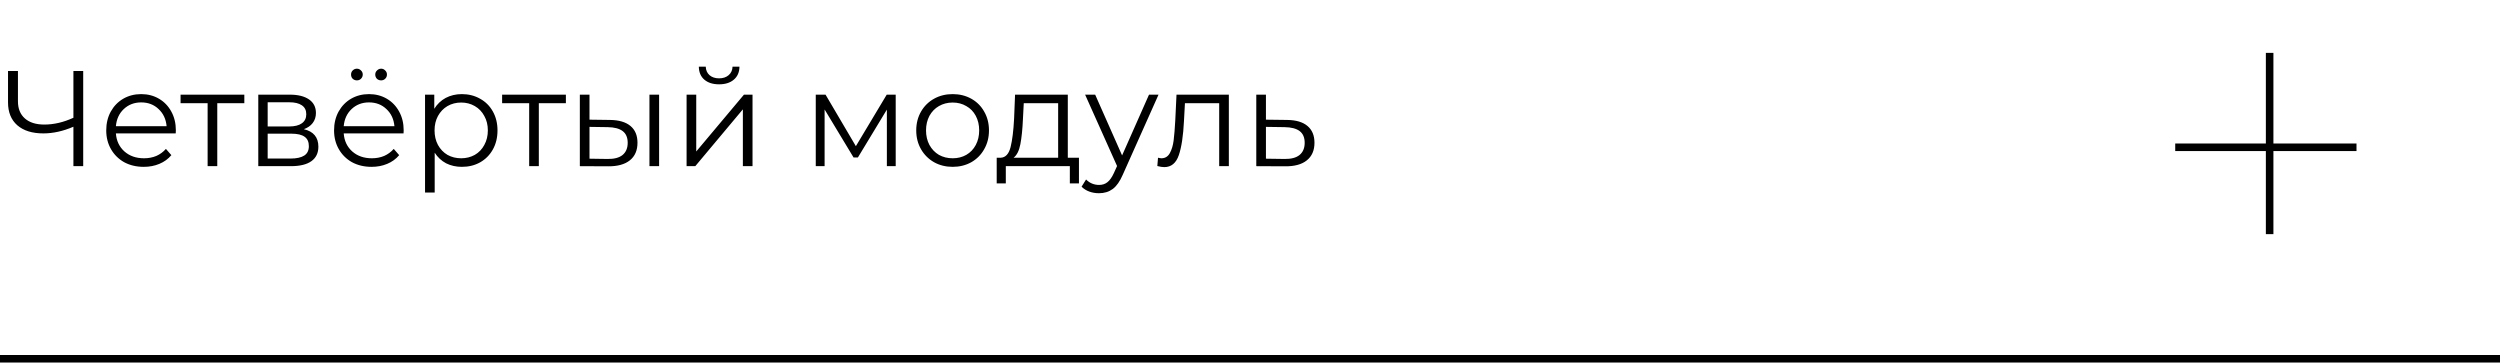 <?xml version="1.0" encoding="UTF-8"?> <svg xmlns="http://www.w3.org/2000/svg" width="331" height="48" viewBox="0 0 331 48" fill="none"> <path d="M11.016 9.4V22H9.72V16.78C8.352 17.368 7.026 17.662 5.742 17.662C4.266 17.662 3.114 17.302 2.286 16.582C1.47 15.862 1.062 14.854 1.062 13.558V9.4H2.376V13.414C2.376 14.386 2.682 15.142 3.294 15.682C3.906 16.222 4.764 16.492 5.868 16.492C7.128 16.492 8.412 16.192 9.72 15.592V9.4H11.016ZM23.264 17.662H15.344C15.416 18.646 15.794 19.444 16.478 20.056C17.162 20.656 18.026 20.956 19.07 20.956C19.658 20.956 20.198 20.854 20.69 20.65C21.182 20.434 21.608 20.122 21.968 19.714L22.688 20.542C22.268 21.046 21.74 21.43 21.104 21.694C20.48 21.958 19.79 22.09 19.034 22.09C18.062 22.09 17.198 21.886 16.442 21.478C15.698 21.058 15.116 20.482 14.696 19.75C14.276 19.018 14.066 18.19 14.066 17.266C14.066 16.342 14.264 15.514 14.66 14.782C15.068 14.05 15.62 13.48 16.316 13.072C17.024 12.664 17.816 12.46 18.692 12.46C19.568 12.46 20.354 12.664 21.05 13.072C21.746 13.48 22.292 14.05 22.688 14.782C23.084 15.502 23.282 16.33 23.282 17.266L23.264 17.662ZM18.692 13.558C17.78 13.558 17.012 13.852 16.388 14.44C15.776 15.016 15.428 15.772 15.344 16.708H22.058C21.974 15.772 21.62 15.016 20.996 14.44C20.384 13.852 19.616 13.558 18.692 13.558ZM32.349 13.666H28.767V22H27.489V13.666H23.907V12.532H32.349V13.666ZM40.227 17.104C41.511 17.404 42.153 18.178 42.153 19.426C42.153 20.254 41.847 20.89 41.235 21.334C40.623 21.778 39.711 22 38.499 22H34.197V12.532H38.373C39.453 12.532 40.299 12.742 40.911 13.162C41.523 13.582 41.829 14.182 41.829 14.962C41.829 15.478 41.685 15.922 41.397 16.294C41.121 16.654 40.731 16.924 40.227 17.104ZM35.439 16.744H38.283C39.015 16.744 39.573 16.606 39.957 16.33C40.353 16.054 40.551 15.652 40.551 15.124C40.551 14.596 40.353 14.2 39.957 13.936C39.573 13.672 39.015 13.54 38.283 13.54H35.439V16.744ZM38.445 20.992C39.261 20.992 39.873 20.86 40.281 20.596C40.689 20.332 40.893 19.918 40.893 19.354C40.893 18.79 40.707 18.376 40.335 18.112C39.963 17.836 39.375 17.698 38.571 17.698H35.439V20.992H38.445ZM53.428 17.662H45.508C45.58 18.646 45.958 19.444 46.642 20.056C47.326 20.656 48.19 20.956 49.234 20.956C49.822 20.956 50.362 20.854 50.854 20.65C51.346 20.434 51.772 20.122 52.132 19.714L52.852 20.542C52.432 21.046 51.904 21.43 51.268 21.694C50.644 21.958 49.954 22.09 49.198 22.09C48.226 22.09 47.362 21.886 46.606 21.478C45.862 21.058 45.28 20.482 44.86 19.75C44.44 19.018 44.23 18.19 44.23 17.266C44.23 16.342 44.428 15.514 44.824 14.782C45.232 14.05 45.784 13.48 46.48 13.072C47.188 12.664 47.98 12.46 48.856 12.46C49.732 12.46 50.518 12.664 51.214 13.072C51.91 13.48 52.456 14.05 52.852 14.782C53.248 15.502 53.446 16.33 53.446 17.266L53.428 17.662ZM48.856 13.558C47.944 13.558 47.176 13.852 46.552 14.44C45.94 15.016 45.592 15.772 45.508 16.708H52.222C52.138 15.772 51.784 15.016 51.16 14.44C50.548 13.852 49.78 13.558 48.856 13.558ZM47.254 10.642C47.038 10.642 46.852 10.57 46.696 10.426C46.552 10.282 46.48 10.096 46.48 9.868C46.48 9.652 46.552 9.472 46.696 9.328C46.852 9.172 47.038 9.094 47.254 9.094C47.458 9.094 47.638 9.172 47.794 9.328C47.95 9.472 48.028 9.652 48.028 9.868C48.028 10.084 47.95 10.27 47.794 10.426C47.65 10.57 47.47 10.642 47.254 10.642ZM50.458 10.642C50.242 10.642 50.056 10.57 49.9 10.426C49.756 10.27 49.684 10.084 49.684 9.868C49.684 9.652 49.762 9.472 49.918 9.328C50.074 9.172 50.254 9.094 50.458 9.094C50.674 9.094 50.854 9.172 50.998 9.328C51.154 9.472 51.232 9.652 51.232 9.868C51.232 10.096 51.154 10.282 50.998 10.426C50.854 10.57 50.674 10.642 50.458 10.642ZM61.153 12.46C62.041 12.46 62.845 12.664 63.565 13.072C64.285 13.468 64.849 14.032 65.257 14.764C65.665 15.496 65.869 16.33 65.869 17.266C65.869 18.214 65.665 19.054 65.257 19.786C64.849 20.518 64.285 21.088 63.565 21.496C62.857 21.892 62.053 22.09 61.153 22.09C60.385 22.09 59.689 21.934 59.065 21.622C58.453 21.298 57.949 20.83 57.553 20.218V25.492H56.275V12.532H57.499V14.404C57.883 13.78 58.387 13.3 59.011 12.964C59.647 12.628 60.361 12.46 61.153 12.46ZM61.063 20.956C61.723 20.956 62.323 20.806 62.863 20.506C63.403 20.194 63.823 19.756 64.123 19.192C64.435 18.628 64.591 17.986 64.591 17.266C64.591 16.546 64.435 15.91 64.123 15.358C63.823 14.794 63.403 14.356 62.863 14.044C62.323 13.732 61.723 13.576 61.063 13.576C60.391 13.576 59.785 13.732 59.245 14.044C58.717 14.356 58.297 14.794 57.985 15.358C57.685 15.91 57.535 16.546 57.535 17.266C57.535 17.986 57.685 18.628 57.985 19.192C58.297 19.756 58.717 20.194 59.245 20.506C59.785 20.806 60.391 20.956 61.063 20.956ZM74.923 13.666H71.341V22H70.063V13.666H66.481V12.532H74.923V13.666ZM80.749 15.88C81.937 15.892 82.843 16.156 83.467 16.672C84.091 17.188 84.403 17.932 84.403 18.904C84.403 19.912 84.067 20.686 83.395 21.226C82.723 21.766 81.763 22.03 80.515 22.018L76.771 22V12.532H78.049V15.844L80.749 15.88ZM85.987 12.532H87.265V22H85.987V12.532ZM80.443 21.046C81.319 21.058 81.979 20.884 82.423 20.524C82.879 20.152 83.107 19.612 83.107 18.904C83.107 18.208 82.885 17.692 82.441 17.356C81.997 17.02 81.331 16.846 80.443 16.834L78.049 16.798V21.01L80.443 21.046ZM90.904 12.532H92.182V20.056L98.5 12.532H99.634V22H98.356V14.476L92.056 22H90.904V12.532ZM95.206 11.164C94.39 11.164 93.742 10.96 93.262 10.552C92.782 10.144 92.536 9.568 92.524 8.824H93.442C93.454 9.292 93.622 9.67 93.946 9.958C94.27 10.234 94.69 10.372 95.206 10.372C95.722 10.372 96.142 10.234 96.466 9.958C96.802 9.67 96.976 9.292 96.988 8.824H97.906C97.894 9.568 97.642 10.144 97.15 10.552C96.67 10.96 96.022 11.164 95.206 11.164ZM118.591 12.532V22H117.421V14.512L113.587 20.848H113.011L109.177 14.494V22H108.007V12.532H109.303L113.317 19.354L117.403 12.532H118.591ZM126.134 22.09C125.222 22.09 124.4 21.886 123.668 21.478C122.936 21.058 122.36 20.482 121.94 19.75C121.52 19.018 121.31 18.19 121.31 17.266C121.31 16.342 121.52 15.514 121.94 14.782C122.36 14.05 122.936 13.48 123.668 13.072C124.4 12.664 125.222 12.46 126.134 12.46C127.046 12.46 127.868 12.664 128.6 13.072C129.332 13.48 129.902 14.05 130.31 14.782C130.73 15.514 130.94 16.342 130.94 17.266C130.94 18.19 130.73 19.018 130.31 19.75C129.902 20.482 129.332 21.058 128.6 21.478C127.868 21.886 127.046 22.09 126.134 22.09ZM126.134 20.956C126.806 20.956 127.406 20.806 127.934 20.506C128.474 20.194 128.894 19.756 129.194 19.192C129.494 18.628 129.644 17.986 129.644 17.266C129.644 16.546 129.494 15.904 129.194 15.34C128.894 14.776 128.474 14.344 127.934 14.044C127.406 13.732 126.806 13.576 126.134 13.576C125.462 13.576 124.856 13.732 124.316 14.044C123.788 14.344 123.368 14.776 123.056 15.34C122.756 15.904 122.606 16.546 122.606 17.266C122.606 17.986 122.756 18.628 123.056 19.192C123.368 19.756 123.788 20.194 124.316 20.506C124.856 20.806 125.462 20.956 126.134 20.956ZM142.853 20.884V24.286H141.647V22H133.169V24.286H131.963V20.884H132.503C133.139 20.848 133.571 20.38 133.799 19.48C134.027 18.58 134.183 17.32 134.267 15.7L134.393 12.532H141.377V20.884H142.853ZM135.437 15.772C135.377 17.116 135.263 18.226 135.095 19.102C134.927 19.966 134.627 20.56 134.195 20.884H140.099V13.666H135.545L135.437 15.772ZM153.389 12.532L148.655 23.134C148.271 24.022 147.827 24.652 147.323 25.024C146.819 25.396 146.213 25.582 145.505 25.582C145.049 25.582 144.623 25.51 144.227 25.366C143.831 25.222 143.489 25.006 143.201 24.718L143.795 23.764C144.275 24.244 144.851 24.484 145.523 24.484C145.955 24.484 146.321 24.364 146.621 24.124C146.933 23.884 147.221 23.476 147.485 22.9L147.899 21.982L143.669 12.532H145.001L148.565 20.578L152.129 12.532H153.389ZM162.699 12.532V22H161.421V13.666H156.885L156.759 16.006C156.663 17.974 156.435 19.486 156.075 20.542C155.715 21.598 155.073 22.126 154.149 22.126C153.897 22.126 153.591 22.078 153.231 21.982L153.321 20.884C153.537 20.932 153.687 20.956 153.771 20.956C154.263 20.956 154.635 20.728 154.887 20.272C155.139 19.816 155.307 19.252 155.391 18.58C155.475 17.908 155.547 17.02 155.607 15.916L155.769 12.532H162.699ZM170.4 15.88C171.588 15.892 172.488 16.156 173.1 16.672C173.724 17.188 174.036 17.932 174.036 18.904C174.036 19.912 173.7 20.686 173.028 21.226C172.368 21.766 171.408 22.03 170.148 22.018L166.332 22V12.532H167.61V15.844L170.4 15.88ZM170.076 21.046C170.952 21.058 171.612 20.884 172.056 20.524C172.512 20.152 172.74 19.612 172.74 18.904C172.74 18.208 172.518 17.692 172.074 17.356C171.63 17.02 170.964 16.846 170.076 16.834L167.61 16.798V21.01L170.076 21.046Z" fill="black"></path> <path d="M0 47.5H331" stroke="black"></path> <line x1="300.5" y1="7" x2="300.5" y2="31" stroke="black"></line> <line x1="312" y1="19.5" x2="288" y2="19.5" stroke="black"></line> </svg> 